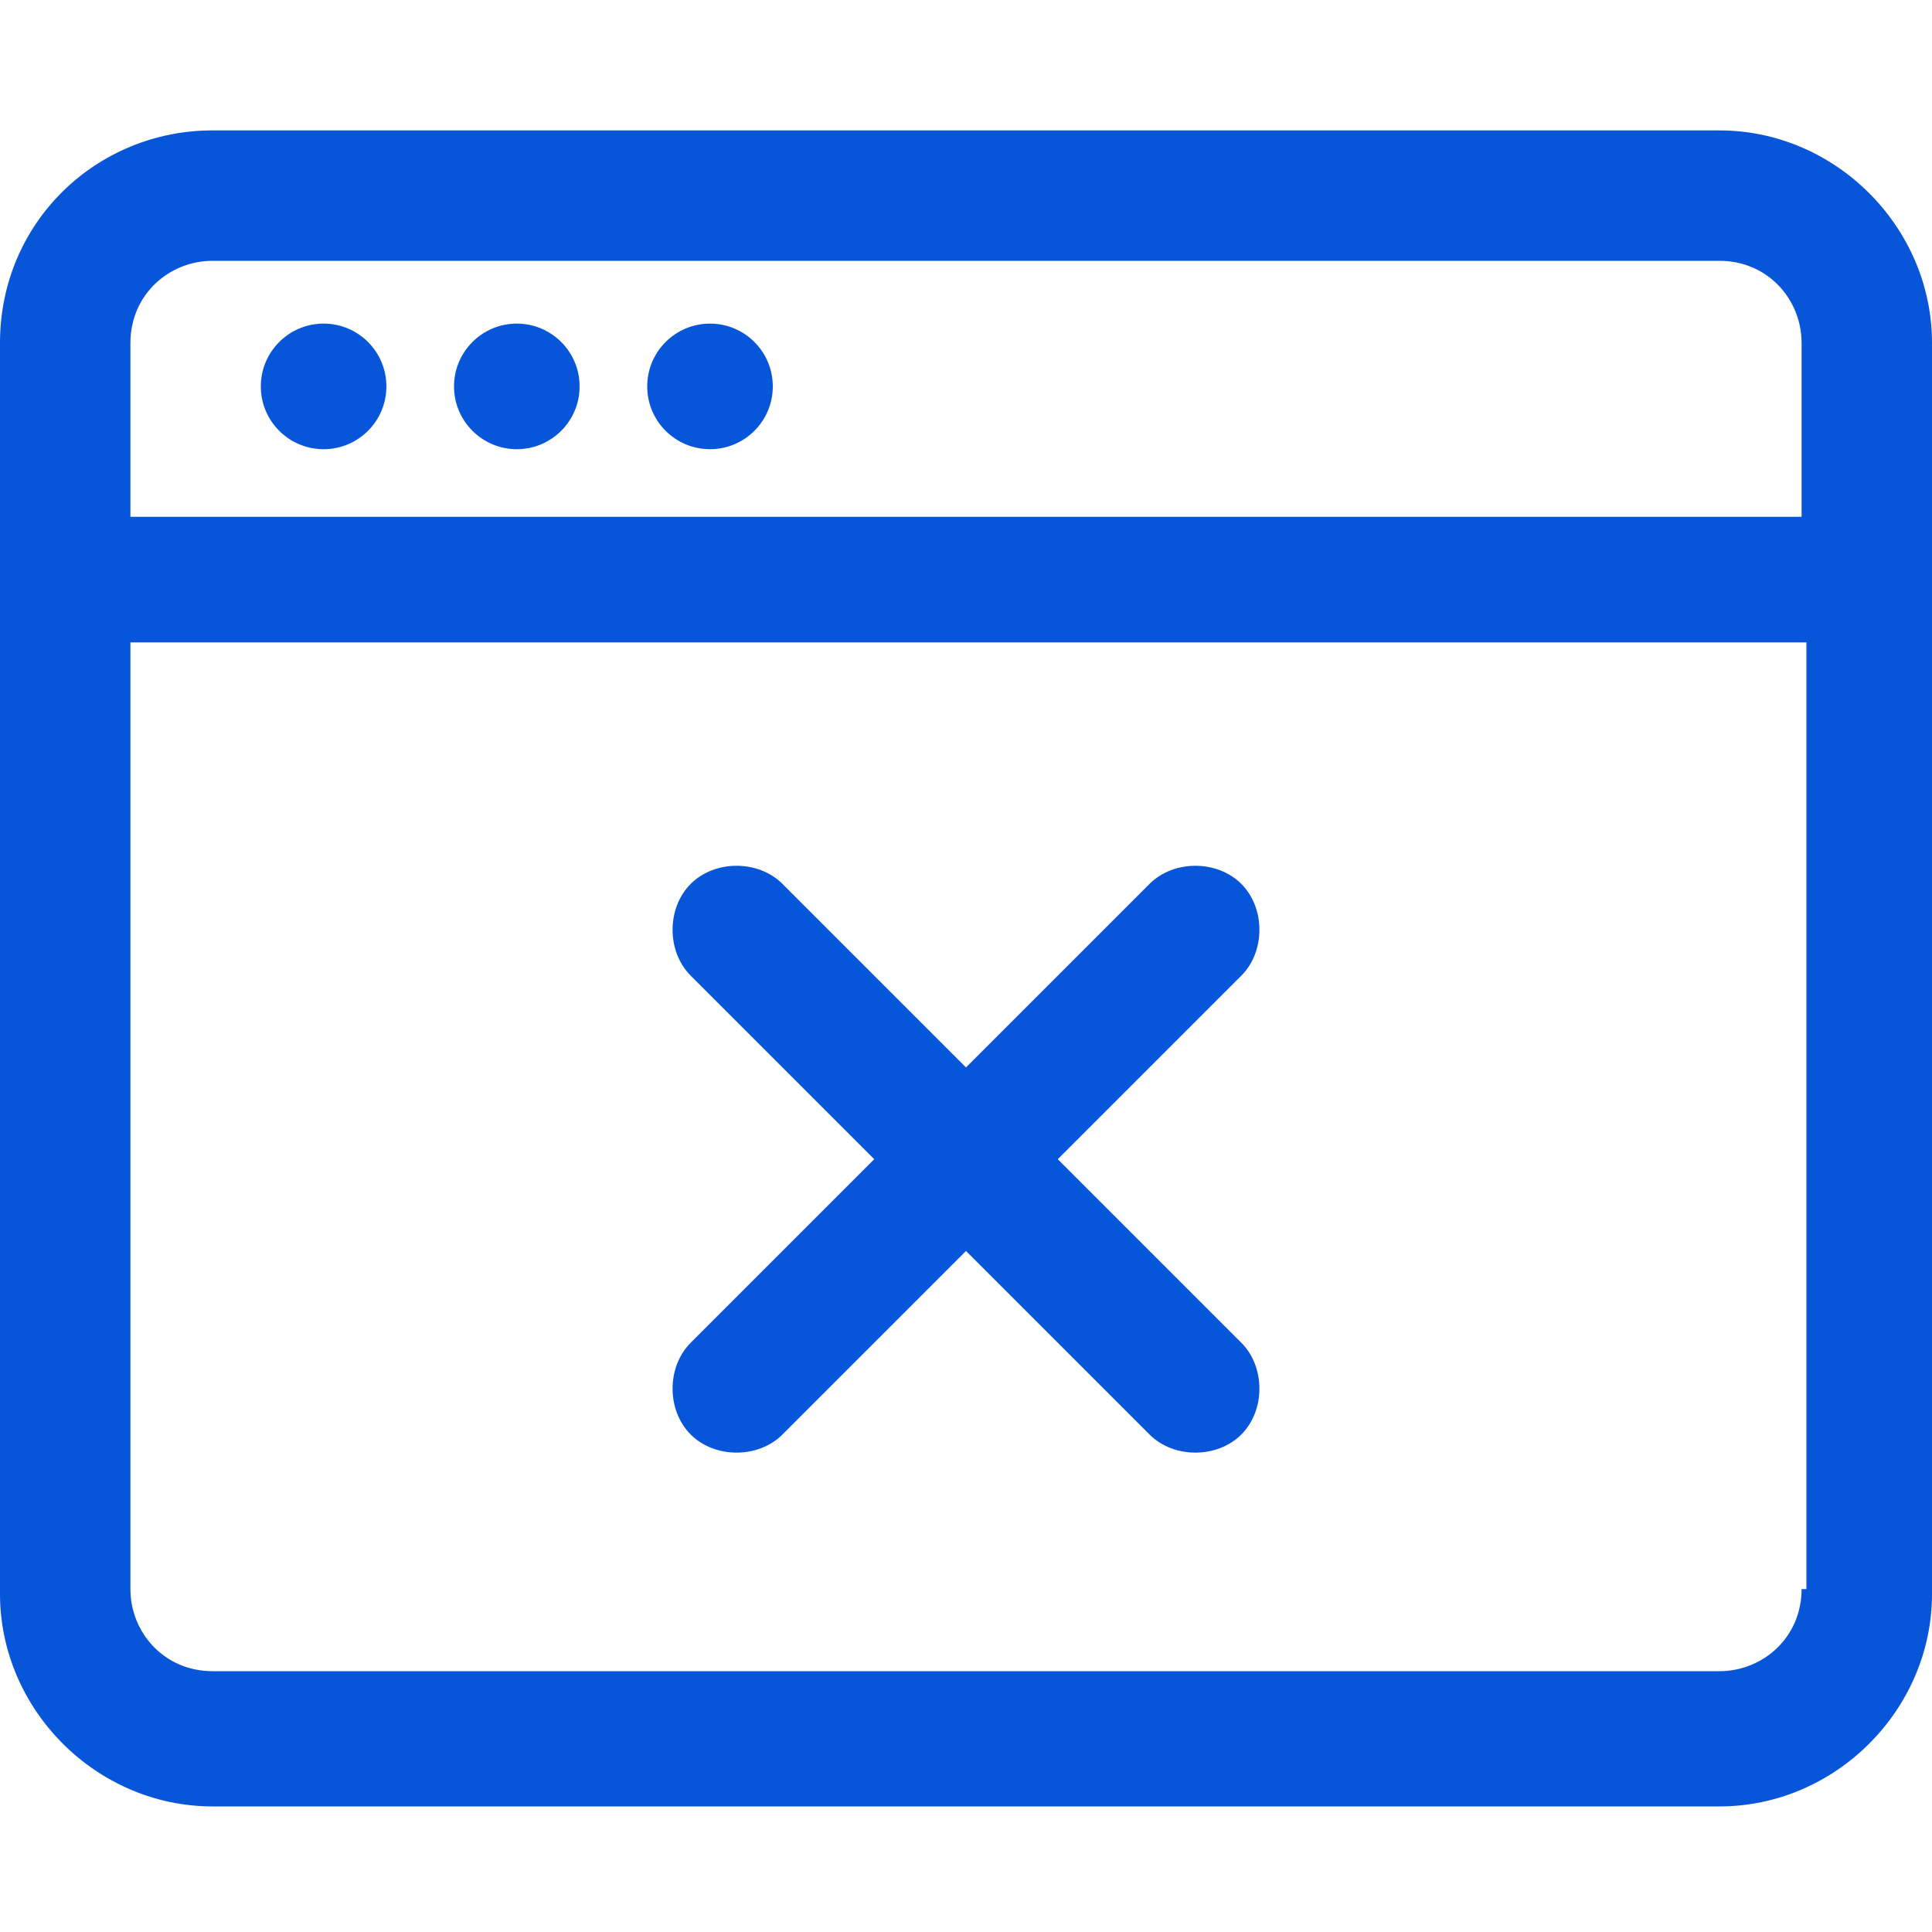 <svg id="Camada_1" xmlns="http://www.w3.org/2000/svg" version="1.1" viewBox="0 0 40 40"><defs><style>.st0{fill:#0755d9}</style></defs><g id="Layer_2"><path class="st0" d="M35.6 2.7H4.4C2 2.7 0 4.6 0 7.1V33c0 2.4 2 4.4 4.4 4.4h31.2c2.4 0 4.4-2 4.4-4.4V7.1c0-2.4-2-4.4-4.4-4.4zm1.7 30.2c0 1-.8 1.7-1.7 1.7H4.4c-1 0-1.7-.8-1.7-1.7V13.3h34.7v19.6zm0-22.2H2.7V7.1c0-1 .8-1.7 1.7-1.7h31.2c1 0 1.7.8 1.7 1.7v3.6z"/><circle class="st0" cx="6.7" cy="8" r="1.3"/><circle class="st0" cx="10.7" cy="8" r="1.3"/><circle class="st0" cx="14.7" cy="8" r="1.3"/><path class="st0" d="M14.3 29.7c.5.5 1.4.5 1.9 0l3.8-3.8 3.8 3.8c.5.5 1.4.5 1.9 0s.5-1.4 0-1.9L21.9 24l3.8-3.8c.5-.5.5-1.4 0-1.9s-1.4-.5-1.9 0L20 22.1l-3.8-3.8c-.5-.5-1.4-.5-1.9 0s-.5 1.4 0 1.9l3.8 3.8-3.8 3.8c-.5.5-.5 1.4 0 1.9z"/></g></svg>
